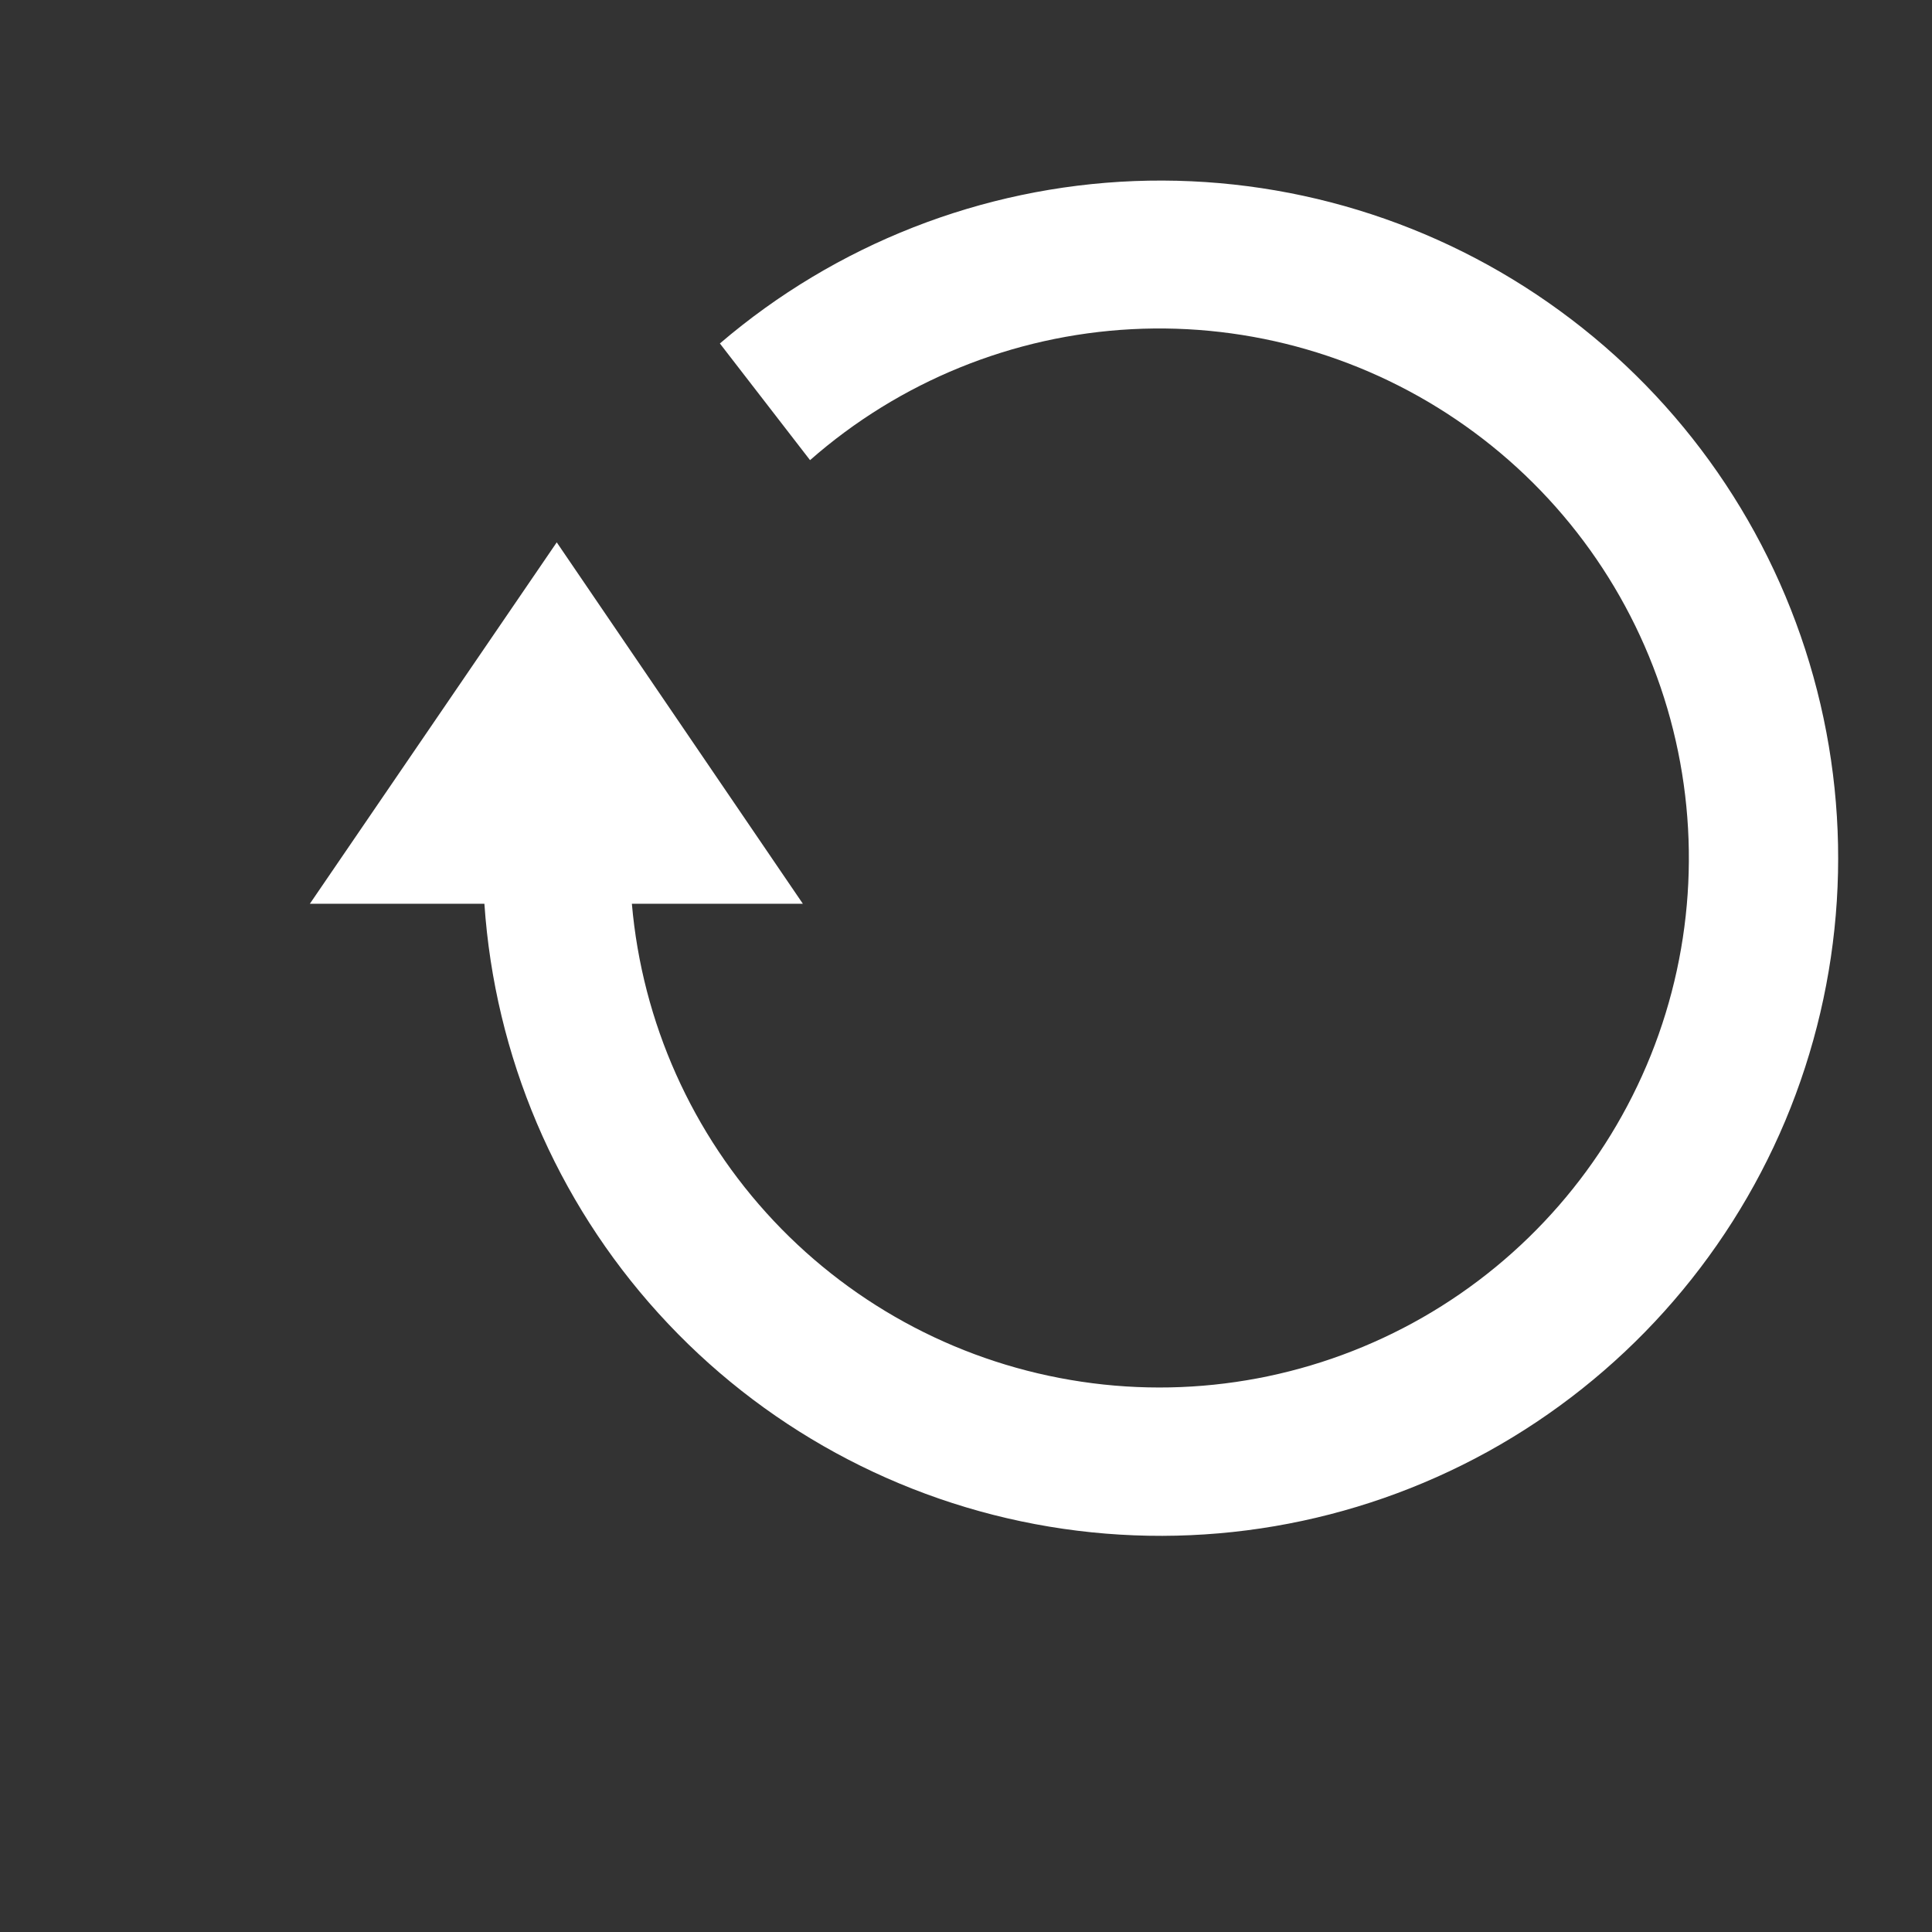 <svg width="18" height="18" viewBox="0 0 18 18" fill="none" xmlns="http://www.w3.org/2000/svg">
<rect x="0" y="0" width="18" height="18" fill="#333333" stroke="none"/>
<path d="M5.187 5.053L7.48 8.42H5.887C5.983 9.525 6.448 10.566 7.208 11.374C7.968 12.182 8.978 12.71 10.076 12.873C11.173 13.037 12.293 12.825 13.255 12.274C14.218 11.722 14.966 10.862 15.38 9.832C15.793 8.803 15.847 7.664 15.534 6.6C15.221 5.536 14.558 4.609 13.652 3.968C12.747 3.327 11.652 3.009 10.544 3.067C9.436 3.125 8.38 3.555 7.547 4.287L6.707 3.2C7.787 2.276 9.147 1.743 10.567 1.687C11.988 1.632 13.385 2.058 14.533 2.896C15.682 3.733 16.514 4.934 16.895 6.304C17.276 7.673 17.183 9.131 16.633 10.442C16.082 11.752 15.105 12.838 13.861 13.525C12.616 14.211 11.176 14.457 9.774 14.223C8.372 13.989 7.089 13.289 6.135 12.236C5.18 11.183 4.609 9.838 4.513 8.42H2.887L5.187 5.053Z" fill="white"/>
</svg>
